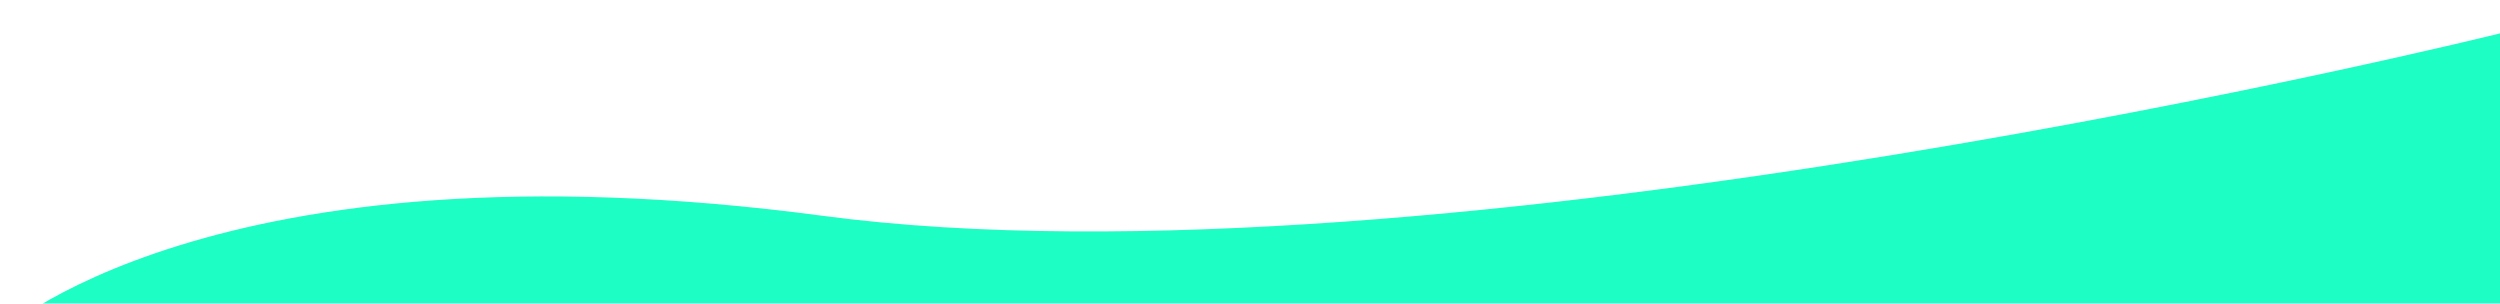 <svg xmlns="http://www.w3.org/2000/svg" xmlns:xlink="http://www.w3.org/1999/xlink" width="1951" height="237" viewBox="0 0 1951 237">
  <defs>
    <filter id="Path_1" x="-54.848" y="0" width="2006.061" height="1111.844" filterUnits="userSpaceOnUse">
      <feOffset dy="26" input="SourceAlpha"/>
      <feGaussianBlur result="blur"/>
      <feFlood flood-color="#6f28f9" flood-opacity="0.439"/>
      <feComposite operator="in" in2="blur"/>
      <feComposite in="SourceGraphic"/>
    </filter>
    <clipPath id="clip-Custom_Size_1">
      <rect width="1951" height="237"/>
    </clipPath>
  </defs>
  <g id="Custom_Size_1" data-name="Custom Size – 1" clip-path="url(#clip-Custom_Size_1)">
    <rect width="1951" height="237" fill="transparent"/>
    <g transform="matrix(1, 0, 0, 1, 0, 0)" filter="url(#Path_1)">
      <path id="Path_1-2" data-name="Path 1" d="M-33.333,3169.7s166.667-157.575,645.455-93.939,1309.091-142.424,1309.091-142.424v984.848s-506.061,178.788-909.091,60.606-490.909-63.636-724.242-12.121-372.727-15.152-372.727-15.152Z" transform="translate(30 -2933.33)" fill="#1dfec4"/>
    </g>
  </g>
</svg>
